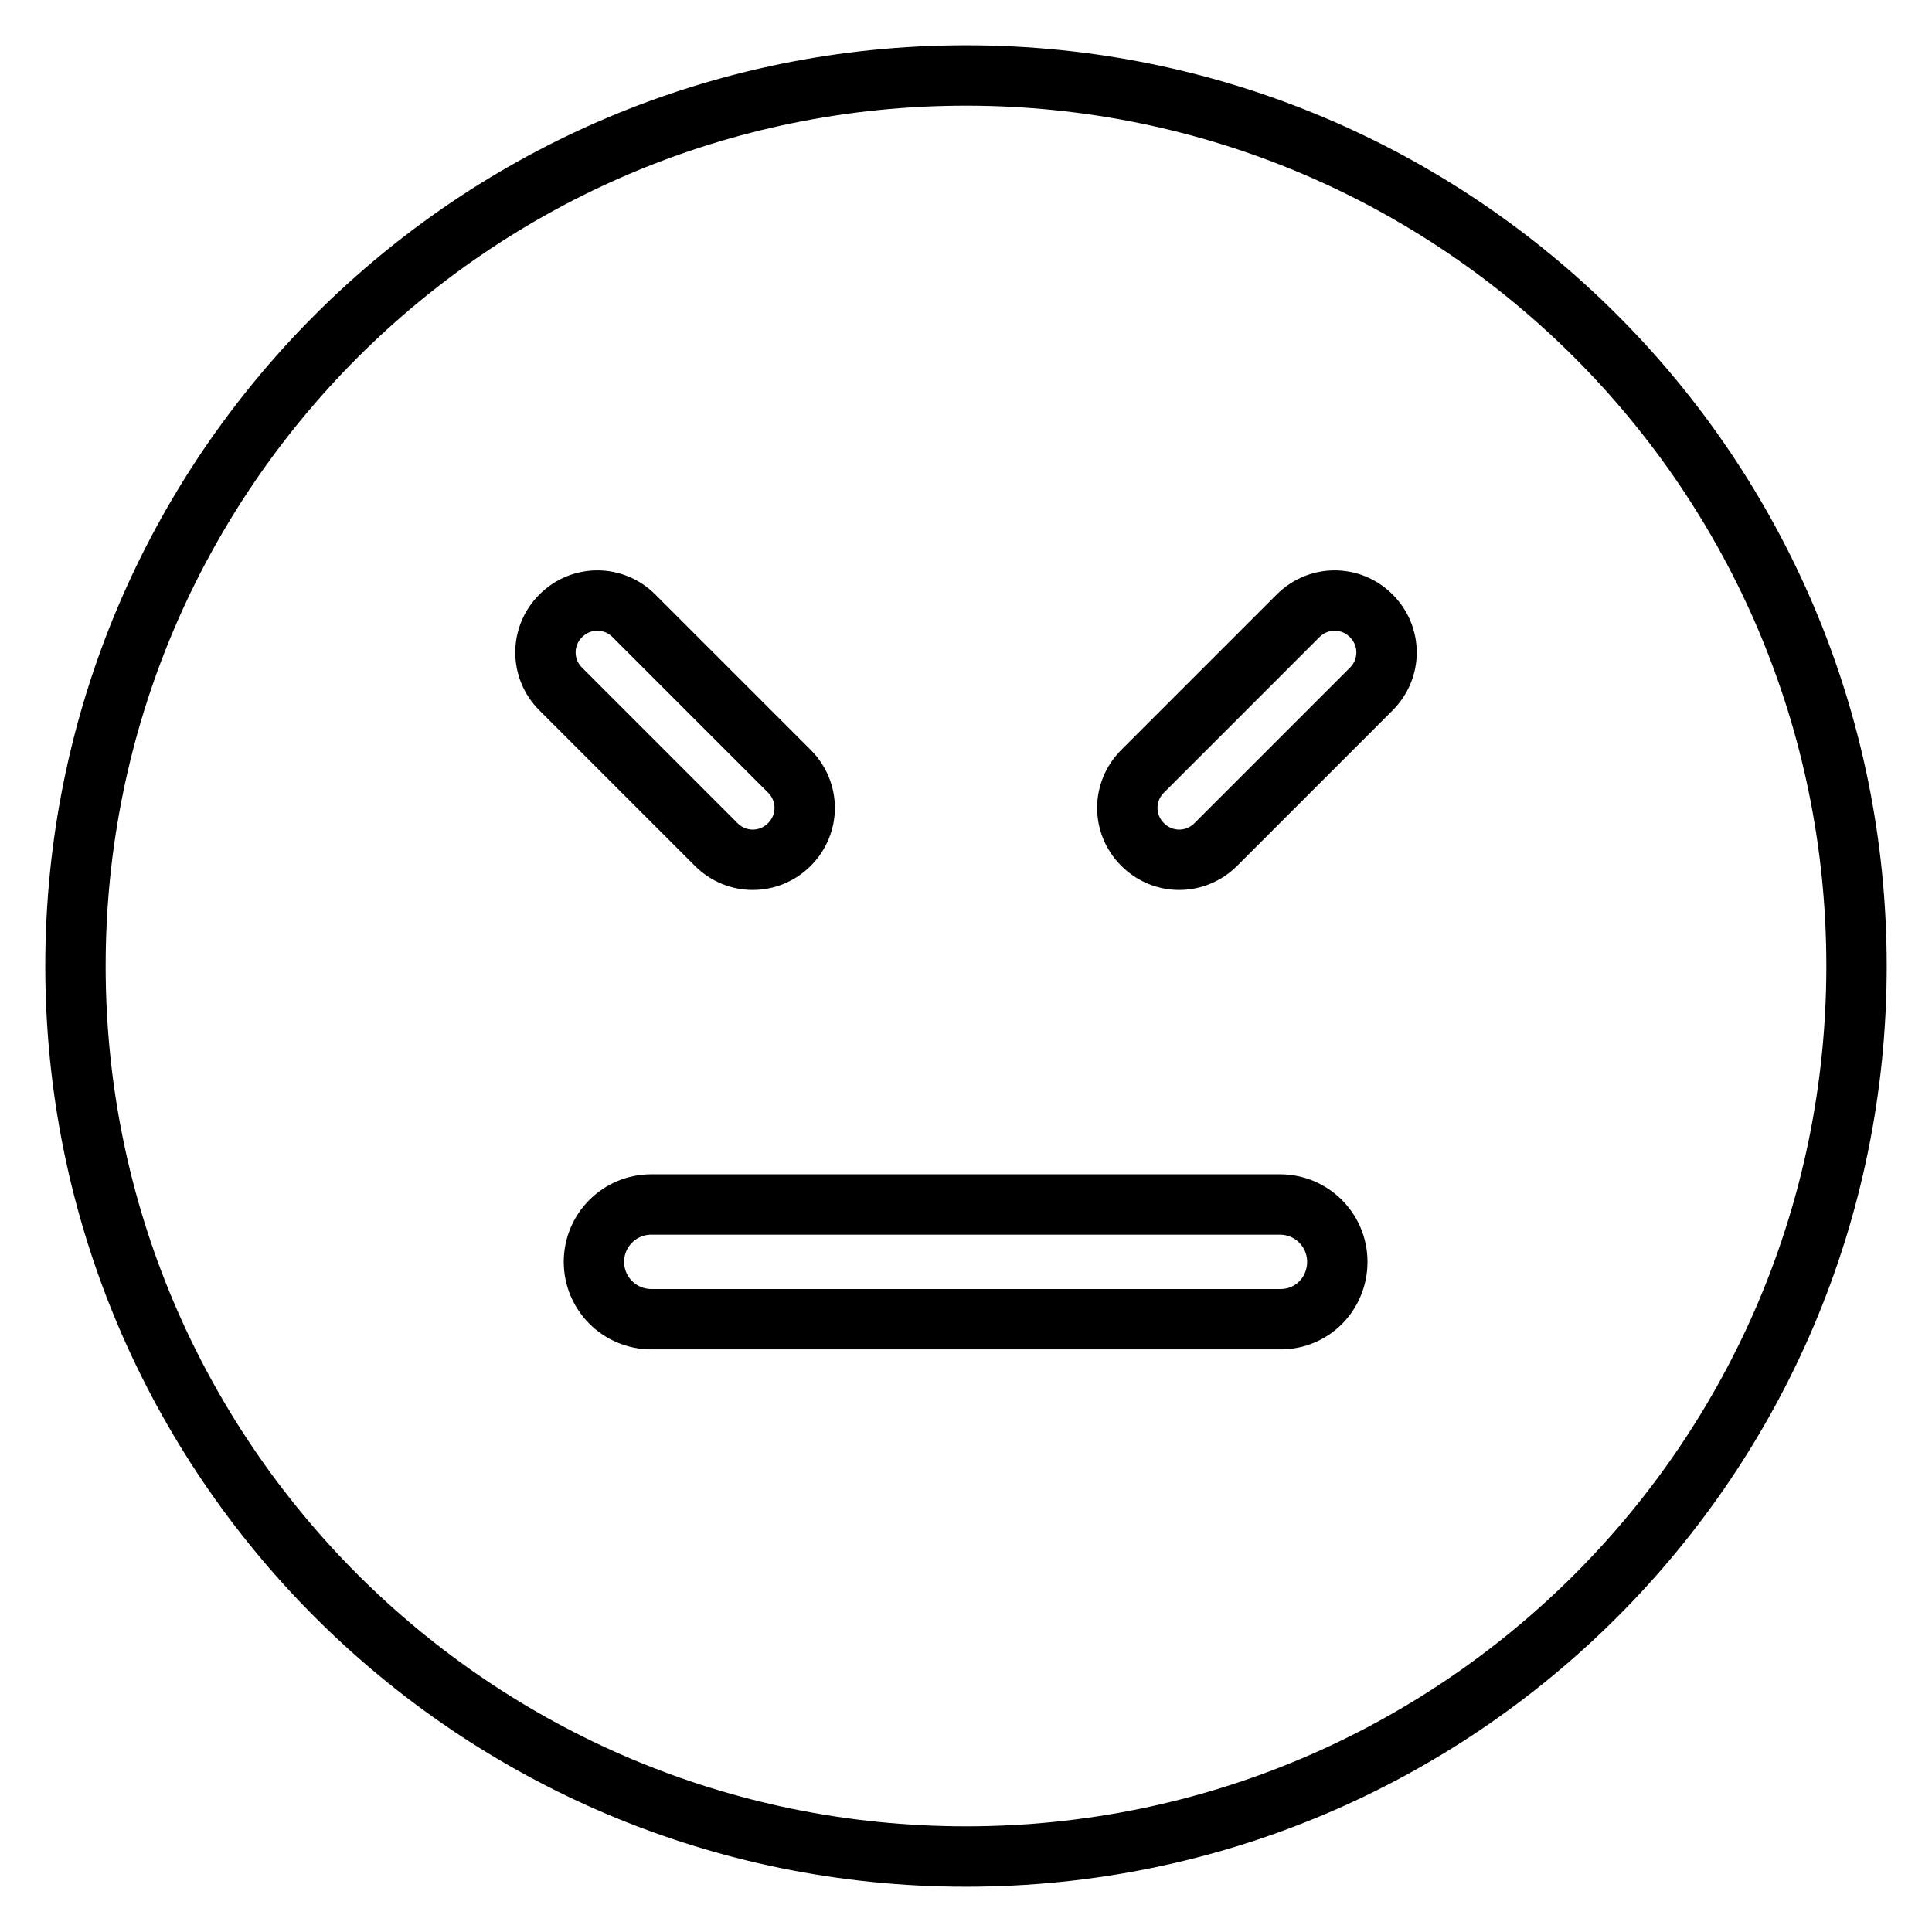 <?xml version="1.0" encoding="utf-8"?>
<!-- Svg Vector Icons : http://www.onlinewebfonts.com/icon -->
<!DOCTYPE svg PUBLIC "-//W3C//DTD SVG 1.1//EN" "http://www.w3.org/Graphics/SVG/1.1/DTD/svg11.dtd">
<svg version="1.1" xmlns="http://www.w3.org/2000/svg" xmlns:xlink="http://www.w3.org/1999/xlink" x="0px" y="0px" viewBox="0 0 256 256" enable-background="new 0 0 256 256" xml:space="preserve">
<g><g><path stroke-width="8" fill-opacity="0" stroke="#000000"  d="M128,10C62.8,10,10,62.8,10,128c0,65.2,52.8,118,118,118c65.2,0,118-52.8,118-118C246,62.8,193.2,10,128,10z M74.3,81.6c2.7-2.7,7-2.7,9.7,0l20.6,20.6c2.7,2.7,2.7,7,0,9.7c-2.7,2.7-7,2.7-9.7,0L74.3,91.3C71.6,88.6,71.6,84.3,74.3,81.6z M169.7,174.8H86.3c-4.2,0-7.6-3.4-7.6-7.6c0-4.2,3.4-7.6,7.6-7.6h83.3c4.2,0,7.6,3.4,7.6,7.6C177.2,171.4,173.9,174.8,169.7,174.8z M181.7,91.3l-20.6,20.6c-2.7,2.7-7,2.7-9.7,0c-2.7-2.7-2.7-7,0-9.7L172,81.6c2.7-2.7,7-2.7,9.7,0C184.4,84.3,184.4,88.6,181.7,91.3z"/></g></g>
</svg>